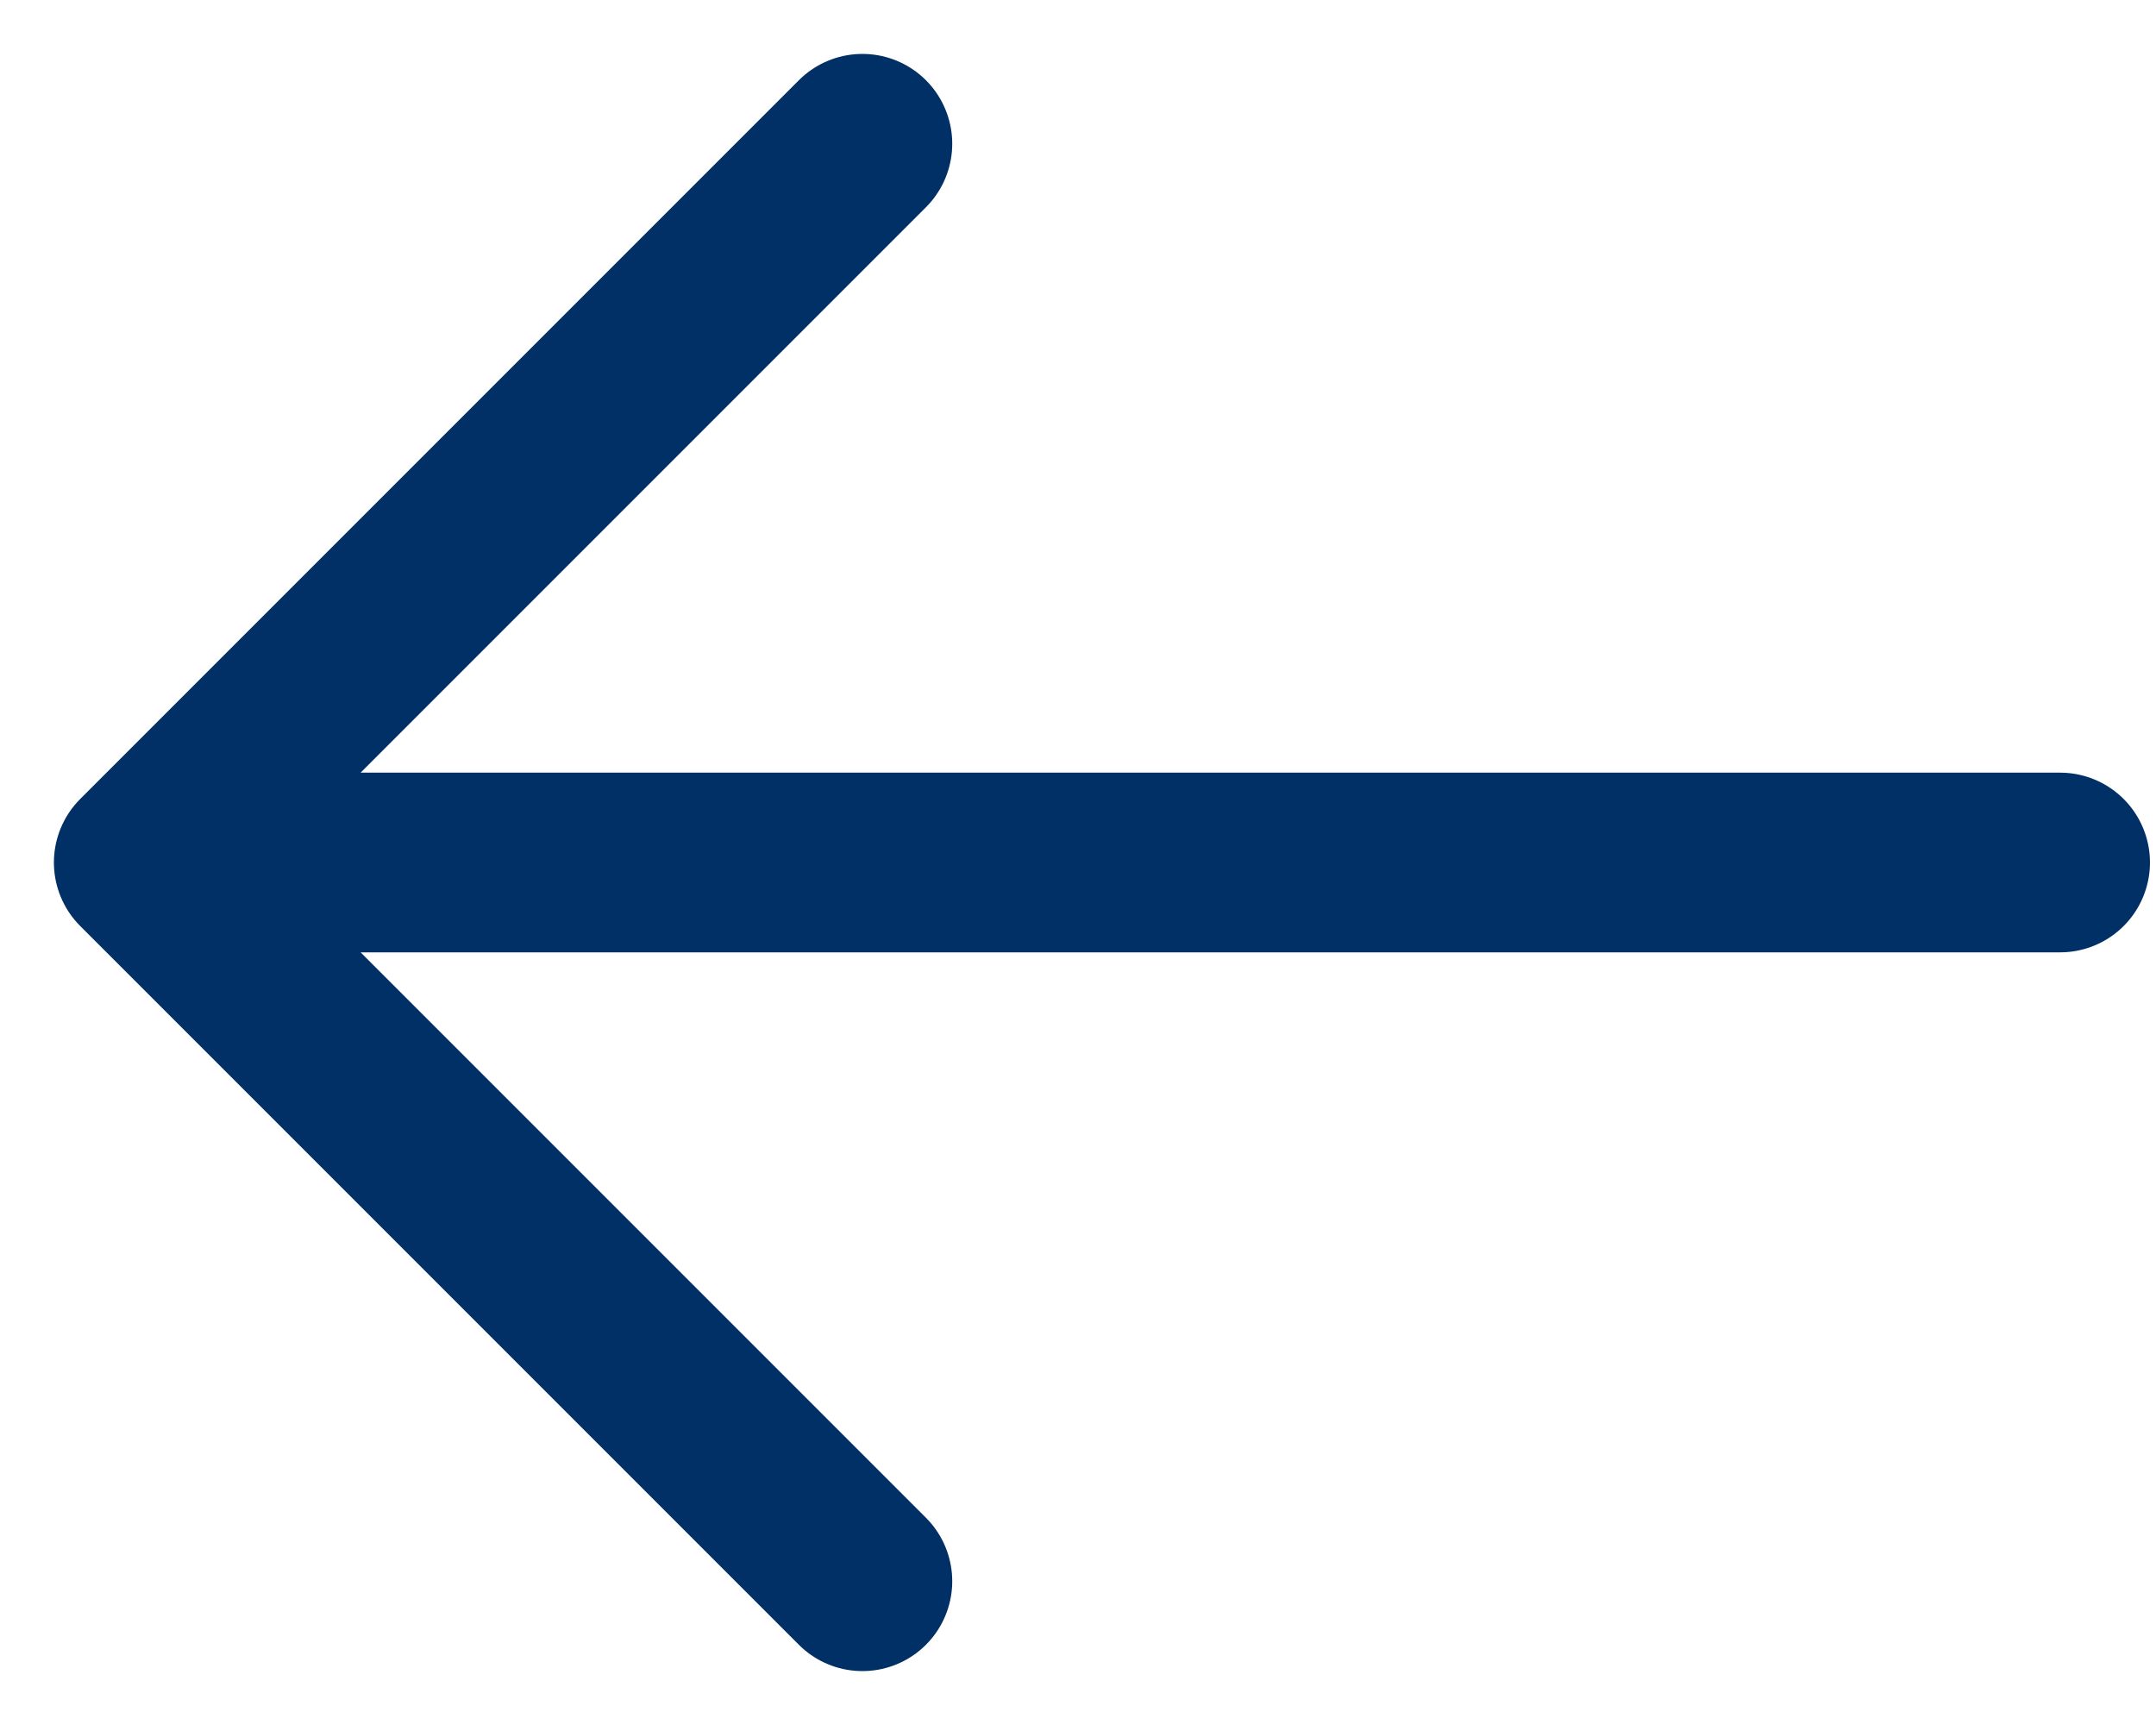 <svg width="15" height="12" viewBox="0 0 15 12" fill="none" xmlns="http://www.w3.org/2000/svg">
<g id="Group 4">
<path id="Vector" d="M14.333 6H1M1 6L6 1M1 6L6 11" stroke="#003066" stroke-width="1.25" stroke-linecap="round" stroke-linejoin="round"/>
</g>
</svg>
